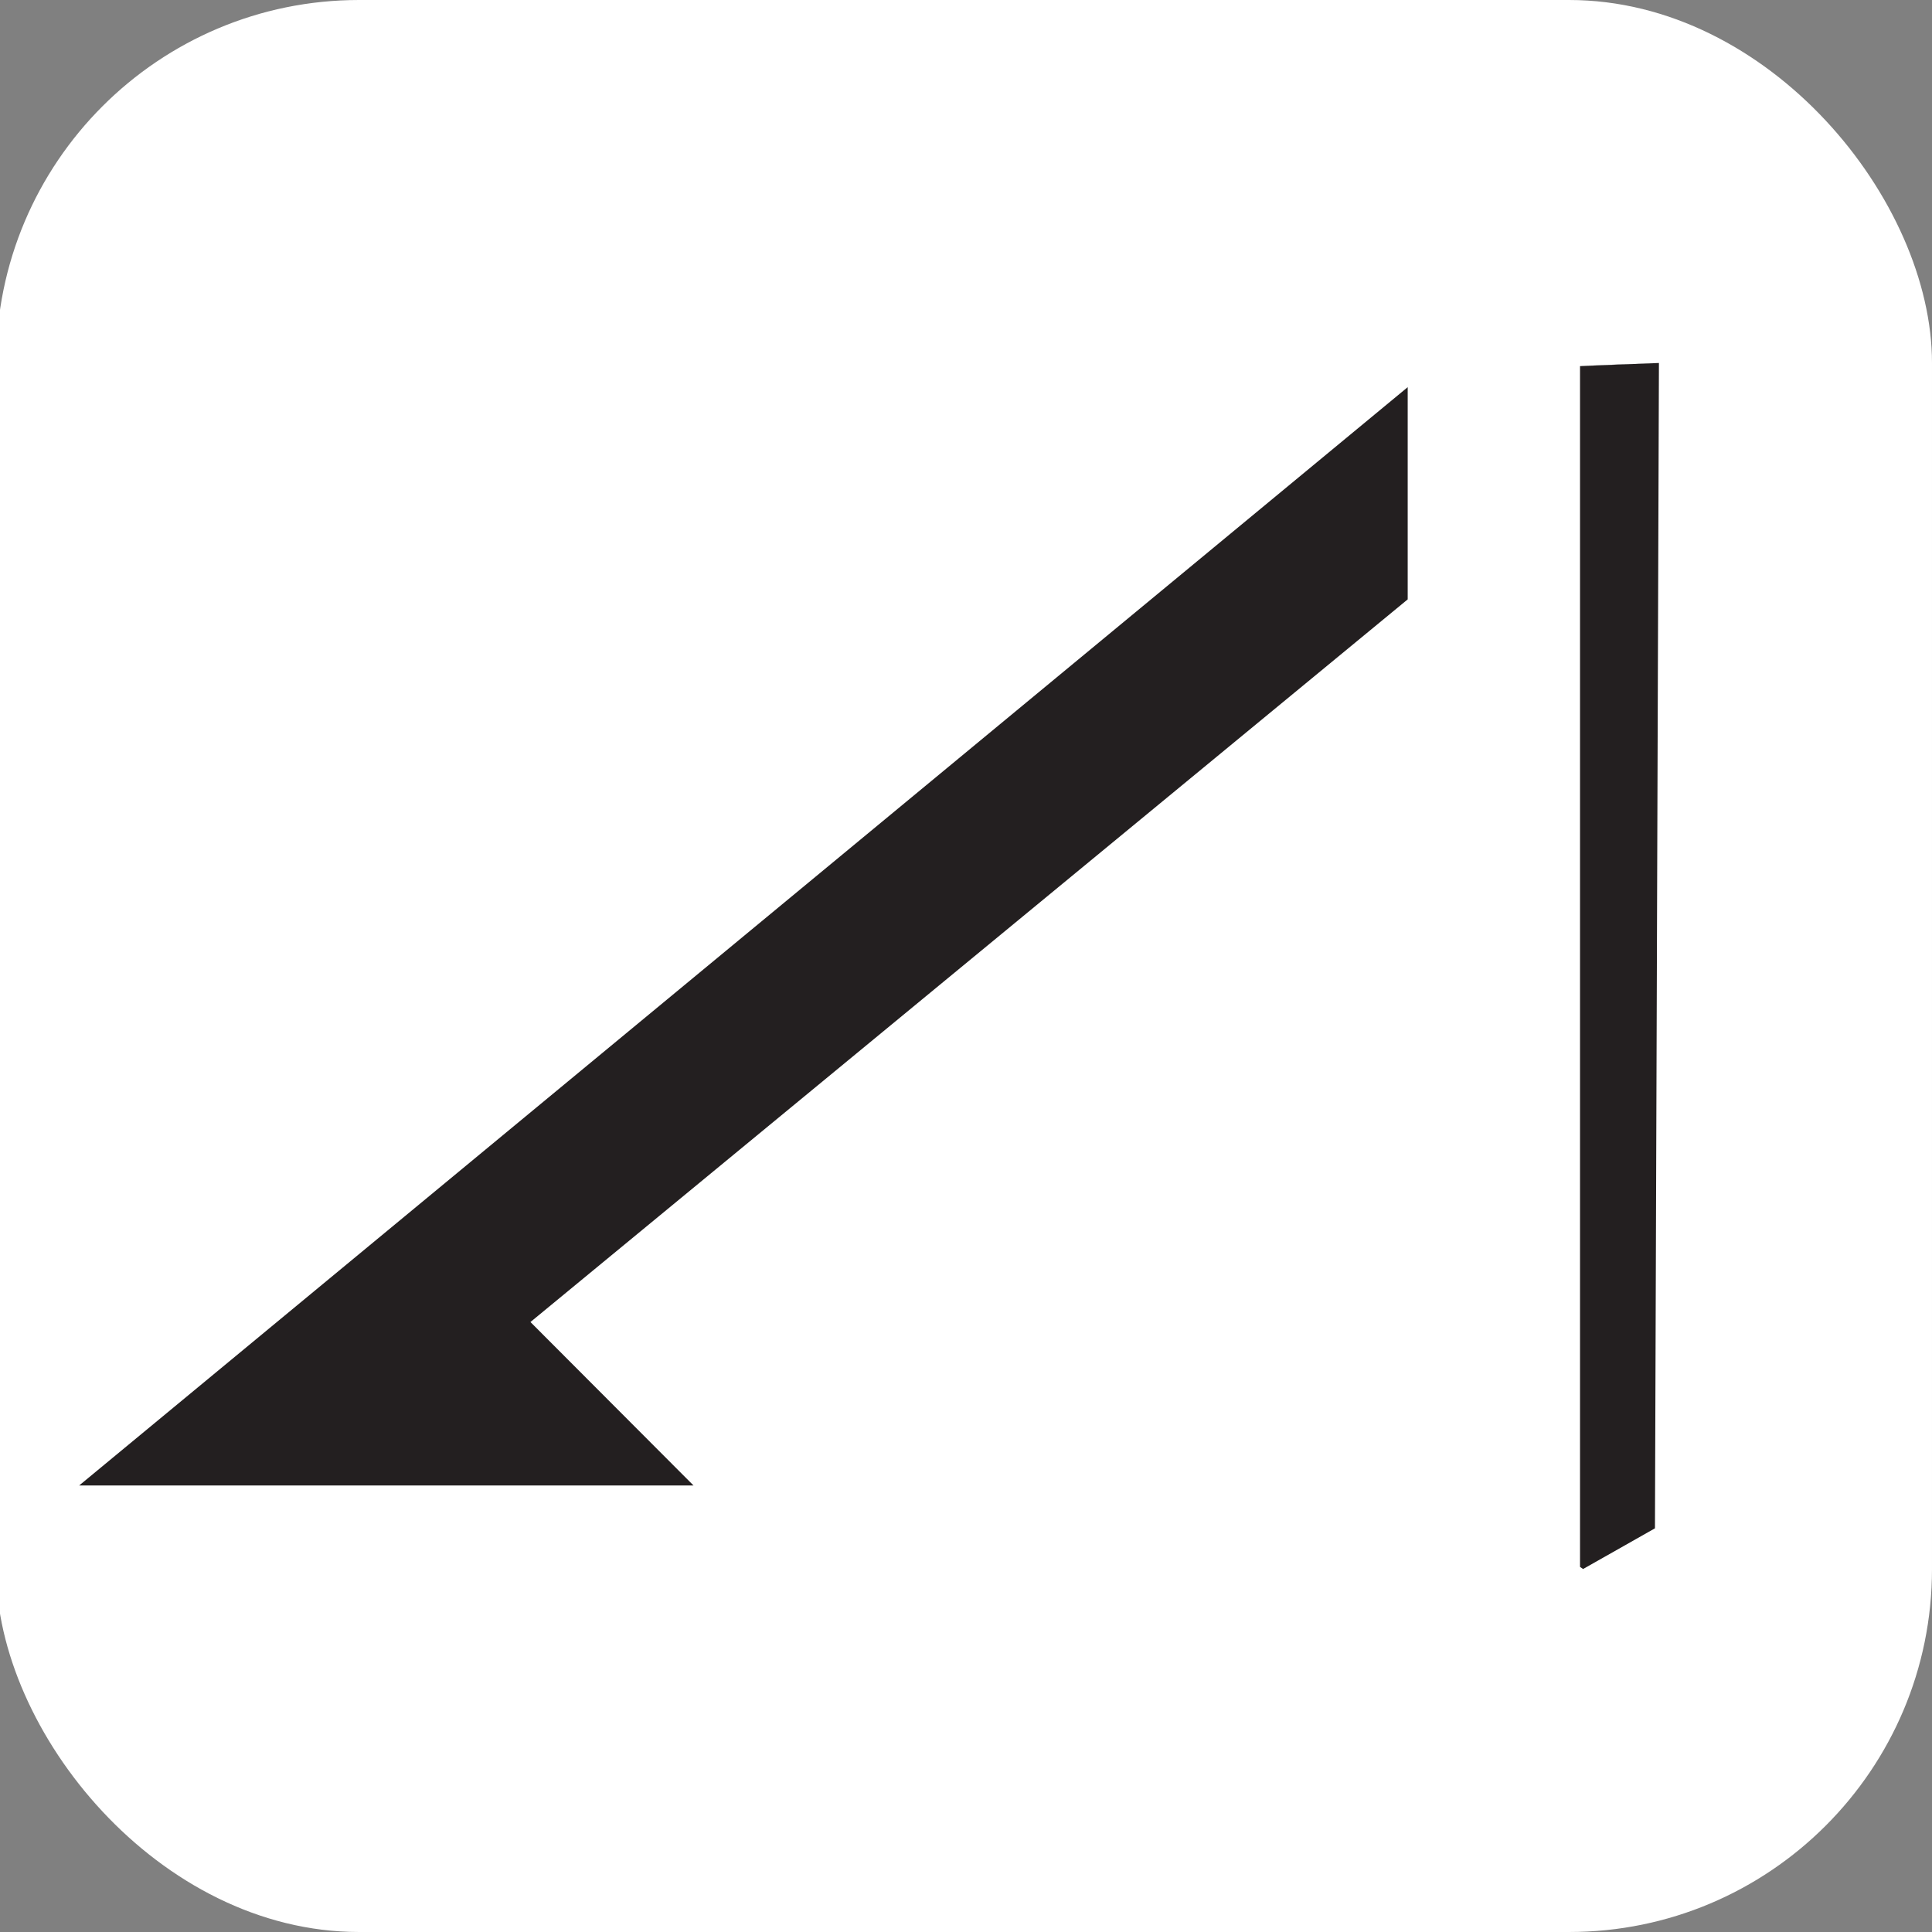 <svg id="Layer_1" data-name="Layer 1" xmlns="http://www.w3.org/2000/svg" viewBox="0 0 500 500"><rect x="0" y="0" width="500" height="500" fill="#808080" stroke="none"/><defs><style>.cls-1{fill:#fff;}.cls-2{fill:#231f20;}</style></defs><rect class="cls-1" x="-1" width="501" height="500" rx="93.93"/><polygon class="cls-2" points="364.31 155.12 364.31 100.2 20.49 384.44 179.48 384.44 137.28 342.14 364.31 155.12"/><polyline class="cls-2" points="408.91 94.75 408.91 405.51 409.7 406.06 428.3 395.53 429.33 93.94"/><path class="cls-2" d="M429.33,94c-6.48.17-14,.44-20.42.75"/></svg>
